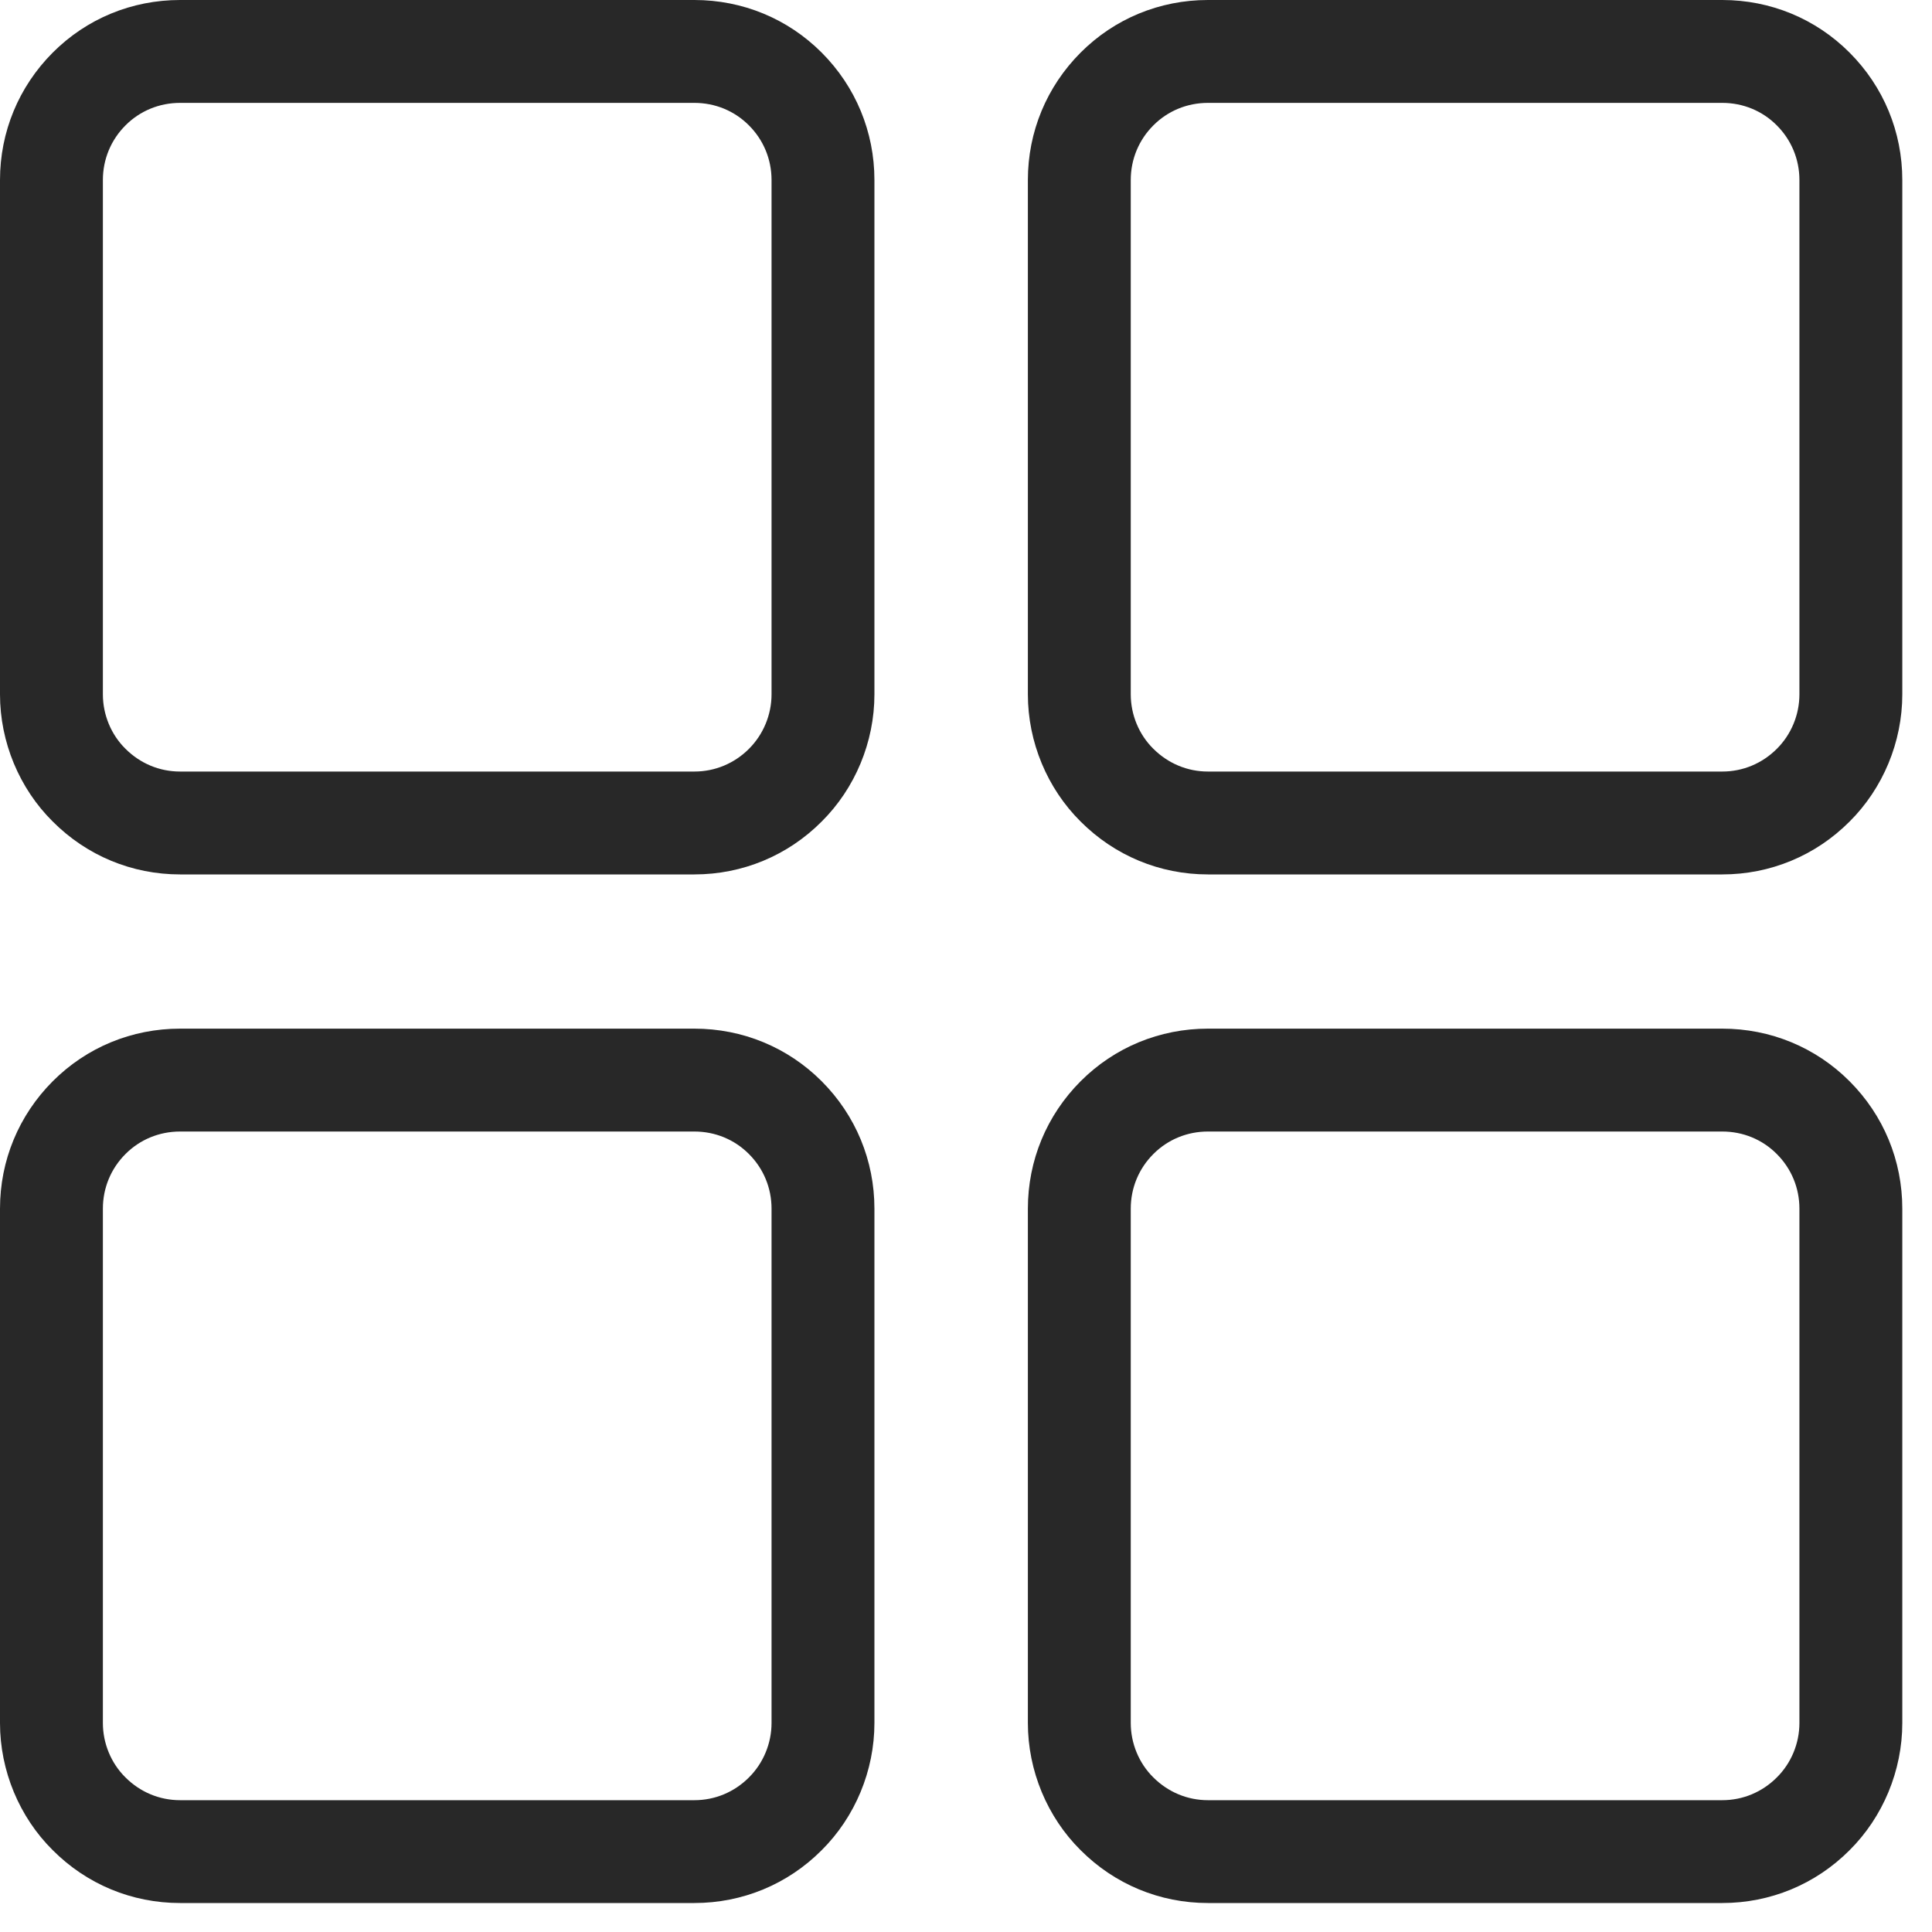 <svg width="40" height="40" viewBox="0 0 40 40" fill="none" xmlns="http://www.w3.org/2000/svg">
<path d="M14.376 18.104H3.728C2.732 18.104 1.795 17.715 1.091 17.008C0.399 16.322 0 15.362 0 14.376V3.727C0 2.732 0.388 1.795 1.091 1.09C1.792 0.387 2.729 0 3.728 0H14.376C15.375 0 16.311 0.387 17.013 1.09C17.716 1.795 18.104 2.732 18.104 3.727V14.376C18.104 15.361 17.705 16.322 17.009 17.012C16.308 17.715 15.371 18.104 14.376 18.104ZM3.728 2.13C3.299 2.13 2.898 2.295 2.599 2.595C2.296 2.897 2.13 3.3 2.13 3.727V14.376C2.13 14.797 2.299 15.207 2.595 15.5C2.901 15.807 3.302 15.974 3.728 15.974H14.376C14.802 15.974 15.203 15.807 15.506 15.504C15.804 15.207 15.974 14.797 15.974 14.376V3.727C15.974 3.3 15.808 2.897 15.505 2.595C15.206 2.295 14.806 2.13 14.376 2.13H3.728Z" fill="#282828"/>
<path d="M14.376 39.4H3.728C2.732 39.4 1.795 39.012 1.091 38.305C0.399 37.619 0 36.659 0 35.673V25.024C0 24.028 0.388 23.092 1.091 22.387C1.792 21.684 2.729 21.297 3.728 21.297H14.376C15.375 21.297 16.311 21.684 17.013 22.387C17.716 23.092 18.104 24.028 18.104 25.024V35.673C18.104 36.658 17.705 37.619 17.009 38.309C16.308 39.012 15.371 39.4 14.376 39.4ZM3.728 23.427C3.299 23.427 2.898 23.592 2.599 23.892C2.296 24.194 2.13 24.596 2.13 25.024V35.673C2.13 36.094 2.299 36.504 2.595 36.797C2.901 37.104 3.302 37.271 3.728 37.271H14.376C14.802 37.271 15.203 37.104 15.506 36.8C15.804 36.504 15.974 36.094 15.974 35.673V25.024C15.974 24.596 15.808 24.194 15.505 23.892C15.206 23.592 14.806 23.427 14.376 23.427H3.728Z" fill="#282828"/>
<path d="M35.658 18.104H25.009C24.013 18.104 23.077 17.715 22.372 17.008C21.681 16.322 21.281 15.362 21.281 14.376V3.727C21.281 2.732 21.669 1.795 22.372 1.09C23.073 0.387 24.01 0 25.009 0H35.658C36.656 0 37.593 0.387 38.294 1.09C38.998 1.795 39.385 2.732 39.385 3.727V14.376C39.385 15.361 38.986 16.322 38.291 17.012C37.589 17.715 36.653 18.104 35.658 18.104ZM25.009 2.13C24.58 2.13 24.179 2.295 23.88 2.595C23.577 2.897 23.411 3.3 23.411 3.727V14.376C23.411 14.797 23.58 15.207 23.876 15.5C24.183 15.807 24.584 15.974 25.009 15.974H35.658C36.083 15.974 36.484 15.807 36.787 15.504C37.086 15.207 37.255 14.797 37.255 14.376V3.727C37.255 3.3 37.089 2.897 36.786 2.595C36.488 2.295 36.087 2.13 35.658 2.13H25.009Z" fill="#282828"/>
<path d="M35.658 39.4H25.009C24.013 39.4 23.077 39.012 22.372 38.305C21.681 37.619 21.281 36.659 21.281 35.673V25.024C21.281 24.028 21.669 23.092 22.372 22.387C23.073 21.684 24.01 21.297 25.009 21.297H35.658C36.656 21.297 37.593 21.684 38.294 22.387C38.998 23.092 39.385 24.028 39.385 25.024V35.673C39.385 36.658 38.986 37.619 38.291 38.309C37.589 39.012 36.653 39.4 35.658 39.4ZM25.009 23.427C24.58 23.427 24.179 23.592 23.88 23.892C23.577 24.194 23.411 24.596 23.411 25.024V35.673C23.411 36.094 23.58 36.504 23.876 36.797C24.183 37.104 24.584 37.271 25.009 37.271H35.658C36.083 37.271 36.484 37.104 36.787 36.8C37.086 36.504 37.255 36.094 37.255 35.673V25.024C37.255 24.596 37.089 24.194 36.786 23.892C36.488 23.592 36.087 23.427 35.658 23.427H25.009Z" fill="#282828"/>
</svg>
